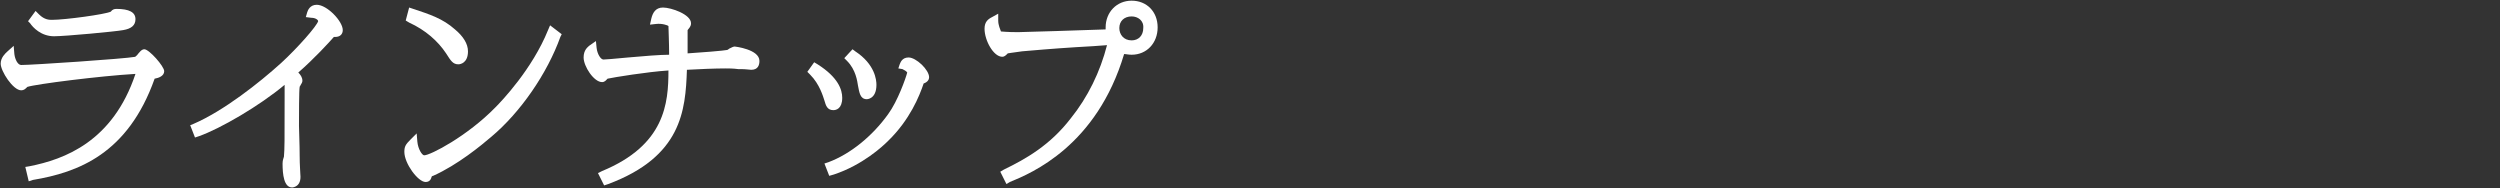 <?xml version="1.0" encoding="utf-8"?>
<!-- Generator: Adobe Illustrator 23.0.3, SVG Export Plug-In . SVG Version: 6.00 Build 0)  -->
<svg version="1.1" id="レイヤー_2" xmlns="http://www.w3.org/2000/svg" xmlns:xlink="http://www.w3.org/1999/xlink" x="0px"
	 y="0px" width="365.4px" height="27.5px" viewBox="0 0 365.4 27.5" style="enable-background:new 0 0 365.4 27.5;"
	 xml:space="preserve">
<rect x="0" y="0" width="365.4" height="27.5" fill="#333333" stroke="none"/>
<style type="text/css">
	.st0{fill:#FFFFFF;}
</style>
<g>
	<g>
		<path class="st0" d="M4.9,3.1c0.5,0.7,1.5,1.6,3,1.6c1.5,0,9-0.8,10.1-0.9c0.7-0.1,1.2-0.3,1.2-1c0-0.9-1.7-0.9-2.2-0.9
			c-0.1,0-0.2,0-0.4,0.2c-0.4,0.5-7.2,1.4-9,1.4c-0.5,0-1.4,0-2.3-1L4.9,3.1z M4.7,25.8c6.1-1.1,13.5-3.3,17.4-14.8
			c0.2,0,1.2-0.2,1.2-0.6c0-0.5-2.1-2.6-2.3-2.6c-0.2,0-0.8,0.9-0.9,1.1c-0.2,0.2-15.3,1.2-17,1.2c-0.9,0-1.5-1.2-1.6-2.2
			C1.2,8.2,0.8,8.6,0.8,9.2c0,0.9,1.6,3.3,2.3,3.3c0.2,0,0.3-0.2,0.6-0.4c0.4-0.3,11.9-1.7,17-2C17.5,21,9.8,23.8,4.5,24.9L4.7,25.8
			z"/>
		<path class="st0" d="M4.2,26.5l-0.5-2.1l0.6-0.1c5.1-1,12.2-3.6,15.5-13.5c-5.2,0.3-14.6,1.5-15.8,1.9l0,0
			c-0.3,0.3-0.5,0.5-0.9,0.5c-1.2,0-3-2.8-3-3.9c0-0.9,0.7-1.5,0.9-1.7L2,6.7l0.1,1.2c0.1,0.8,0.5,1.6,1,1.6
			c1.6,0,15.1-0.9,16.7-1.2c0-0.1,0.1-0.1,0.2-0.2c0.4-0.5,0.7-0.9,1.1-0.9c0.7,0,2.9,2.5,2.9,3.2c0,0.7-0.8,1-1.4,1.1
			c-3.9,11-11.2,13.7-17.8,14.8L4.2,26.5z M21.5,9.4l-0.2,0.8c-2,6.6-5.7,11-11.3,13.5c4.6-1.8,8.9-5.2,11.5-13l0.1-0.4l0.4,0
			c0.2,0,0.5-0.1,0.6-0.1c-0.3-0.4-1.1-1.2-1.5-1.7C21,8.7,21,8.8,20.9,8.8c-0.2,0.3-0.4,0.5-0.5,0.6c-0.1,0-0.3,0.1-0.7,0.1
			c0.4,0,0.7,0,0.9-0.1L21.5,9.4z M1.7,10c0.4,0.7,1.1,1.6,1.4,1.9c0,0,0.1-0.1,0.1-0.1l0.1-0.1c0.5-0.4,6.4-1.2,11.4-1.7
			c-5,0.4-11.5,0.7-11.6,0.7C2.5,10.7,2,10.4,1.7,10z M7.9,5.3C6,5.3,4.8,4,4.4,3.4L4.1,3.1l1.1-1.5l0.5,0.5
			c0.8,0.8,1.5,0.8,1.9,0.8c1.9,0,7.8-0.8,8.6-1.2c0.2-0.3,0.5-0.4,0.8-0.4c1.9,0,2.8,0.5,2.8,1.5c0,0.9-0.6,1.4-1.8,1.6
			C17,4.6,9.5,5.3,7.9,5.3z M7.9,4.1C7.9,4.1,7.9,4.1,7.9,4.1c1.6,0,9-0.8,10-0.9c0.7-0.1,0.7-0.3,0.7-0.4c0,0-0.1-0.2-1.5-0.3
			C16.2,3.4,9.4,4,7.9,4.1z M16.2,1.8C16.2,1.8,16.2,1.8,16.2,1.8C16.2,1.8,16.2,1.8,16.2,1.8z"/>
	</g>
	<g>
		<path class="st0" d="M28.9,19.4c3.3-1.2,9.6-4.9,13.1-8.1c0.2,0.5,0.2,0.6,0.2,3c0,6.4-0.1,7.5-0.1,8.7c0,0.1-0.2,0.8-0.2,0.9
			c0,0.5,0.1,2.9,0.8,2.9c0.2,0,0.8-0.1,0.8-1.3c0-0.6-0.2-6-0.2-7.1c0-0.1,0-5.3,0.2-5.9c0-0.1,0.3-0.5,0.3-0.7
			c0-0.5-0.6-1.1-0.9-1.3c2.7-2.1,5.3-5.2,5.9-5.8c0.2,0,0.3,0.1,0.4,0.1c0.4,0,0.5-0.2,0.5-0.4c0-0.9-2.1-3.1-3.2-3.1
			c-0.5,0-0.7,0.3-0.8,0.7c0.9,0.1,1.5,0.5,1.5,1.2c0,0.7-3.2,4.2-5.6,6.5c-2.9,2.7-8.4,7-13,9L28.9,19.4z"/>
		<path class="st0" d="M42.7,27.4c-1.2,0-1.4-1.9-1.4-3.5c0-0.2,0-0.4,0.2-1c0.1-1.2,0.1-2.1,0.1-8.7c0-0.9,0-1.4,0-1.8
			c-3.7,3.1-9.4,6.4-12.5,7.5l-0.6,0.2l-0.7-1.8l0.5-0.2c4.4-1.9,9.6-6,12.8-8.9c2.5-2.3,5.2-5.4,5.4-6.1c0-0.2-0.4-0.5-1-0.5
			l-0.8-0.1l0.2-0.7c0.1-0.3,0.4-1.1,1.4-1.1c1.5,0,3.8,2.4,3.8,3.7c0,0.6-0.4,1-1.1,1c-0.1,0-0.1,0-0.2,0c-0.7,0.8-2.9,3.2-5.2,5.2
			c0.3,0.3,0.6,0.7,0.6,1.2c0,0.2-0.1,0.4-0.3,0.7c0,0.1-0.1,0.1-0.1,0.2c-0.1,0.4-0.1,4.4-0.1,5.7c0,0.6,0.1,2.7,0.1,4.4
			c0,1.3,0.1,2.4,0.1,2.7C44.1,27.3,42.8,27.4,42.7,27.4z M42.8,20.5c0,1.2-0.1,1.8-0.1,2.5l0,0.2c0,0.2-0.1,0.6-0.1,0.7
			c0,0.9,0.1,1.8,0.3,2.2c0.1-0.1,0.1-0.3,0.1-0.6c0-0.3,0-1.4-0.1-2.6C42.8,22,42.8,21.2,42.8,20.5z M47.6,2.5
			c0.1,0.2,0.2,0.5,0.2,0.7c0,1.2-4.5,5.7-5.8,6.9c-1.6,1.4-3.6,3.1-5.8,4.7c2-1.3,3.9-2.7,5.3-4l0.7-0.6l0,0.1l0.2-0.2
			c2.9-2.3,5.8-5.7,5.8-5.7L48.5,4L49,4.1C48.8,3.7,48.2,3,47.6,2.5z M42.5,11L42.5,11c0.2,0.5,0.2,0.8,0.3,2.5c0-0.6,0.1-1,0.1-1.2
			c0-0.1,0.1-0.2,0.2-0.4c0-0.1,0.1-0.1,0.1-0.2C43.1,11.6,43,11.4,42.5,11L42.5,11z"/>
	</g>
	<g>
		<path class="st0" d="M60,2.7c2.3,1.1,4.3,2.6,5.7,4.8c0.7,1.1,0.8,1.3,1.3,1.3c0.7,0,0.8-0.8,0.8-1.2c0-1.1-0.8-2.1-1.6-2.8
			c-1.7-1.5-3.5-2.1-5.9-2.9L60,2.7z M80.7,4.7c-2,4.9-5.8,9.4-7.9,11.5c-4.2,4.2-9.8,7.2-10.9,7.2c-0.8,0-1.5-1.3-1.6-2.5
			c-0.6,0.6-0.7,0.8-0.7,1.3c0,1.6,1.9,3.8,2.5,3.8c0.3,0,0.3-0.1,0.5-0.5c0.1-0.2,0.3-0.3,0.5-0.4c3.4-1.5,6.9-4.3,8.3-5.6
			c4.6-3.9,8.2-9.7,9.9-14.4L80.7,4.7z"/>
		<path class="st0" d="M62.2,26.6c-1.1,0-3.1-2.7-3.1-4.4c0-0.8,0.2-1.1,0.9-1.8l0.9-0.9l0.1,1.2c0.1,1.1,0.7,2,1,2
			c0.9,0,6.3-2.8,10.4-7c0.9-0.9,5.4-5.6,7.7-11.3l0.3-0.7L82.1,5l-0.2,0.4c-1.9,5.3-5.8,11-10.1,14.6c-1.4,1.2-4.9,4.1-8.5,5.7
			c-0.1,0-0.2,0.1-0.2,0.1l0,0C63,26.2,62.8,26.6,62.2,26.6z M60.4,23c0.3,1,1.2,2,1.6,2.3c0.2-0.5,0.7-0.7,0.9-0.8
			c3.3-1.5,6.8-4.3,8.1-5.5c2.1-1.8,4.2-4.2,6-6.8c-1.7,2.3-3.3,3.9-3.8,4.4C69,20.9,63.3,24,62,24C61.4,24,60.8,23.6,60.4,23z
			 M67,9.4c-0.8,0-1.1-0.5-1.8-1.6c-1.2-1.8-3-3.4-5.4-4.5L59.3,3l0.5-1.9l0.6,0.2c2.4,0.8,4.3,1.4,6.1,3c1.2,1,1.9,2.1,1.9,3.2
			C68.4,9.2,67.3,9.4,67,9.4z M62.2,3.2c1.7,1.1,3,2.4,4,3.9c0.6,1,0.7,1,0.8,1c0.1,0,0.2-0.2,0.2-0.6c0-0.7-0.5-1.5-1.4-2.3
			C64.7,4.3,63.6,3.7,62.2,3.2z"/>
	</g>
	<g>
		<path class="st0" d="M88.6,26.3c10.6-4,10.9-10.5,11.1-16.7c1.5-0.1,4.5-0.2,6.2-0.2c0.6,0,1.2,0,2,0.1c0.3,0,1.5,0.2,1.8,0.2
			c0.3,0,0.6,0,0.6-0.7c0-1-2.9-1.5-3-1.5c-0.2,0-0.8,0.4-1,0.5c-0.5,0.1-5.5,0.5-6.5,0.5c0-0.4,0.1-3.8,0.1-4.4
			c0.3-0.2,0.5-0.4,0.5-0.7c0-0.8-2.3-1.7-3.5-1.7c-0.6,0-0.9,0.3-1.1,1.1c1.2-0.1,2.4,0.3,2.5,0.8c0.1,0.6,0.2,4,0.2,4.9
			c-1.6,0.1-10.1,0.8-10.2,0.8c-0.8,0-1.5-1.1-1.6-2.2C86.4,7.3,86,7.6,86,8.4c0,1.2,1.4,3,2.1,3c0.1,0,0.2-0.1,0.4-0.4
			c0.2-0.2,6.6-1.2,9.9-1.4c-0.1,5-0.3,11.8-10.1,15.9L88.6,26.3z"/>
		<path class="st0" d="M88.3,27.1l-0.9-1.8L88,25c9.2-3.8,9.7-9.9,9.7-14.7c-3.1,0.2-8,1-8.9,1.2c-0.2,0.2-0.4,0.5-0.8,0.5
			c-1.2,0-2.7-2.3-2.7-3.6c0-1.1,0.6-1.5,0.8-1.7L87.1,6l0.1,1c0.1,0.9,0.6,1.7,1,1.7c0.1,0,1.7-0.1,3.6-0.3c2.2-0.2,4.7-0.4,6-0.4
			c0-1.7-0.1-3.9-0.1-4.2c-0.1-0.1-0.9-0.4-1.8-0.3l-0.9,0.1l0.2-0.9c0.2-0.8,0.6-1.6,1.7-1.6c1.2,0,4.1,1,4.1,2.3
			c0,0.5-0.3,0.7-0.5,1c0,0.5,0,1.4,0,2.2c0,0.4,0,0.9,0,1.2c1.7-0.1,5.4-0.4,5.8-0.5c0,0,0.2-0.1,0.3-0.2c0.4-0.2,0.6-0.3,0.8-0.3
			c0,0,3.6,0.4,3.6,2.1c0,0.6-0.2,1.3-1.2,1.3c-0.2,0-0.8-0.1-1.5-0.1l-0.4,0c-0.7-0.1-1.4-0.1-1.9-0.1c-1.4,0-4,0.1-5.6,0.2
			c-0.2,6-0.8,12.7-11.5,16.7L88.3,27.1z M99,9.2l0,0.5c0,3.3-0.1,7.9-3.5,11.8c3.3-3.5,3.5-7.7,3.7-11.8l0-1.1c0-0.2,0-1,0-1.8
			c0-1,0-2.2,0-2.5V3.8l0.2-0.2c0.1-0.1,0.2-0.1,0.3-0.2c-0.2-0.3-1.2-0.8-2-1c0.6,0.2,1,0.6,1.2,1C99,4.3,99,8.6,99,8.6L99,9.2z
			 M86.9,9.4c0.3,0.6,0.8,1.2,1.1,1.4l0.1-0.1c0.3-0.3,2.7-0.7,5.2-1.1c-0.5,0-0.9,0.1-1.4,0.1C88.6,10,88.3,10,88.2,10
			C87.7,10,87.3,9.7,86.9,9.4z M105.9,8.8c0.6,0,1.3,0,2,0.1l0.4,0c0.4,0,1.1,0.1,1.3,0.1c0,0,0,0,0-0.1c-0.1-0.3-1.6-0.8-2.4-0.9
			c-0.1,0-0.2,0.1-0.3,0.2c-0.3,0.2-0.5,0.2-0.6,0.3c-0.2,0.1-1.4,0.2-2.7,0.3C104.5,8.8,105.3,8.8,105.9,8.8z"/>
	</g>
	<g>
		<path class="st0" d="M118.8,10.4c1.5,1.5,2.1,3.4,2.3,4c0.2,0.7,0.3,1,0.7,1c0.7,0,0.7-0.9,0.7-1.2c0-2.2-2.5-3.8-3.3-4.4
			L118.8,10.4z M124.3,8.4c1.4,1.5,1.6,3.3,1.7,4c0.1,0.9,0.2,1.5,0.7,1.5c0.1,0,0.8-0.1,0.8-1.5c0-0.2,0-2.5-2.8-4.4L124.3,8.4z
			 M121.6,25c3.5-1.2,6.3-3.5,7.6-4.8c3.2-3.1,4.4-6.3,5.1-8.4c0.2,0,0.7-0.1,0.7-0.4c0-0.8-1.5-2.3-2.3-2.3c-0.5,0-0.6,0.2-0.7,0.5
			c0.5,0.1,1.2,0.7,1.2,1c0,0.4-1.4,4.3-2.9,6.5c-2.2,3.1-5.5,5.8-9,7.2L121.6,25z"/>
		<path class="st0" d="M121.2,25.7l-0.7-1.8l0.6-0.2c3.2-1.2,6.4-3.8,8.7-7c1.4-1.9,2.6-5.3,2.8-6.1c-0.1-0.2-0.5-0.4-0.7-0.5
			l-0.6-0.1l0.2-0.6c0.1-0.2,0.3-1,1.3-1c1.1,0,3,1.8,3,2.9c0,0.3-0.2,0.7-0.8,0.9c-0.6,1.8-2,5.3-5.2,8.4c-0.8,0.8-3.7,3.5-7.9,4.9
			L121.2,25.7z M133.8,10.4c0,0.1,0,0.1,0,0.2c0,0.6-1.6,4.8-3.1,6.8c-0.3,0.4-0.7,0.9-1,1.3c2.5-2.8,3.5-5.7,4-7.2l0.1-0.4l0.4-0.1
			c0,0,0.1,0,0.1,0C134.2,10.9,134,10.7,133.8,10.4z M121.8,16.1c-0.9,0-1.1-0.7-1.3-1.4c-0.2-0.6-0.7-2.4-2.1-3.8l-0.4-0.4l1-1.4
			l0.5,0.3c3,1.9,3.6,3.7,3.6,4.9C123.1,15.9,122.2,16.1,121.8,16.1z M120.7,11.8c0.6,1.1,0.9,2.1,1,2.5c0.1,0.2,0.1,0.4,0.2,0.5
			c0-0.1,0.1-0.2,0.1-0.6C121.9,13.6,121.7,12.8,120.7,11.8z M126.7,14.5c-1,0-1.1-1-1.3-2c-0.1-0.6-0.3-2.3-1.6-3.6l-0.4-0.4
			l1.2-1.3l0.4,0.3c2.9,1.9,3.1,4.2,3.1,4.9C128.1,14.5,126.7,14.5,126.7,14.5z M126,10c0.4,1,0.5,1.9,0.6,2.3
			c0,0.3,0.1,0.6,0.1,0.8c0.1-0.1,0.1-0.4,0.1-0.8C126.9,12.1,126.8,11.1,126,10z"/>
	</g>
	<g>
		<path class="st0" d="M147.4,26.1c4.5-1.9,13-6.2,16.5-18.9c0.3,0.1,0.7,0.4,1.5,0.4c1.9,0,3.2-1.5,3.2-3.4c0-1.9-1.3-3.3-3.2-3.3
			c-1.9,0-3.2,1.4-3.2,3.3c0,0.4,0.1,0.6,0.1,0.8c-1.7,0.1-12.6,0.5-13.5,0.5c-0.4,0-2.6,0-2.8-0.2c-0.2-0.2-0.7-1.1-0.7-2.1
			c-0.5,0.2-0.8,0.5-0.8,1.1c0,1.5,1.3,3.5,2,3.5c0.1,0,0.1,0,0.5-0.4c0.2-0.2,1.9-0.4,2.4-0.5c1.9-0.2,11.1-0.8,13.2-0.9
			c-1,4.3-2.9,8.3-5.6,11.8c-3.4,4.2-7.2,6.3-10,7.6L147.4,26.1z M165.4,1.8c1.2,0,2.4,0.8,2.4,2.4c0,1.3-0.9,2.4-2.3,2.4
			c-1.5,0-2.5-1.1-2.5-2.4C163,2.8,164,1.8,165.4,1.8z"/>
		<path class="st0" d="M147.1,26.9l-0.9-1.8l0.5-0.3c3.3-1.6,6.8-3.6,9.8-7.5c2.5-3.1,4.3-6.8,5.3-10.7c-1.1,0.1-2.8,0.2-4.6,0.3
			c-3.2,0.2-6.7,0.5-7.8,0.6c-1.6,0.2-2,0.3-2.1,0.3c-0.3,0.3-0.5,0.5-0.8,0.5c-1.3,0-2.6-2.4-2.6-4.1c0-1,0.5-1.4,1.1-1.7l0.9-0.5
			v1c0,0.7,0.3,1.3,0.4,1.6c0.2,0,0.8,0.1,2.5,0.1c0.8,0,9.9-0.3,12.8-0.4c0-0.1,0-0.2,0-0.3c0-2.2,1.6-3.9,3.8-3.9
			c2.2,0,3.8,1.6,3.8,3.9c0,2.3-1.6,4-3.8,4c-0.5,0-0.8-0.1-1.1-0.1c-4,13.4-13.5,17.4-16.7,18.7L147.1,26.9z M163.2,6.3
			c-1,4.4-3,8.5-5.7,11.9c-0.6,0.8-1.3,1.5-2,2.2c3-2.8,6-7,7.8-13.3l0.1-0.5C163.4,6.4,163.3,6.4,163.2,6.3z M145.5,5.6
			c0.3,0.7,0.8,1.3,1,1.5c0,0,0.1-0.1,0.1-0.1c0.3-0.3,0.7-0.4,2.7-0.6c1.1-0.1,4.4-0.3,7.5-0.5c-3.5,0.1-7.5,0.2-8,0.2
			c-2.8,0-3-0.1-3.2-0.3C145.6,5.7,145.5,5.7,145.5,5.6z M165.4,2.4c-1.1,0-1.8,0.7-1.8,1.7c0,0.9,0.6,1.8,1.8,1.8
			c1,0,1.7-0.7,1.7-1.8C167.2,3,166.3,2.4,165.4,2.4z M146.2,4.7L146.2,4.7L146.2,4.7z"/>
	</g>
</g>
</svg>
